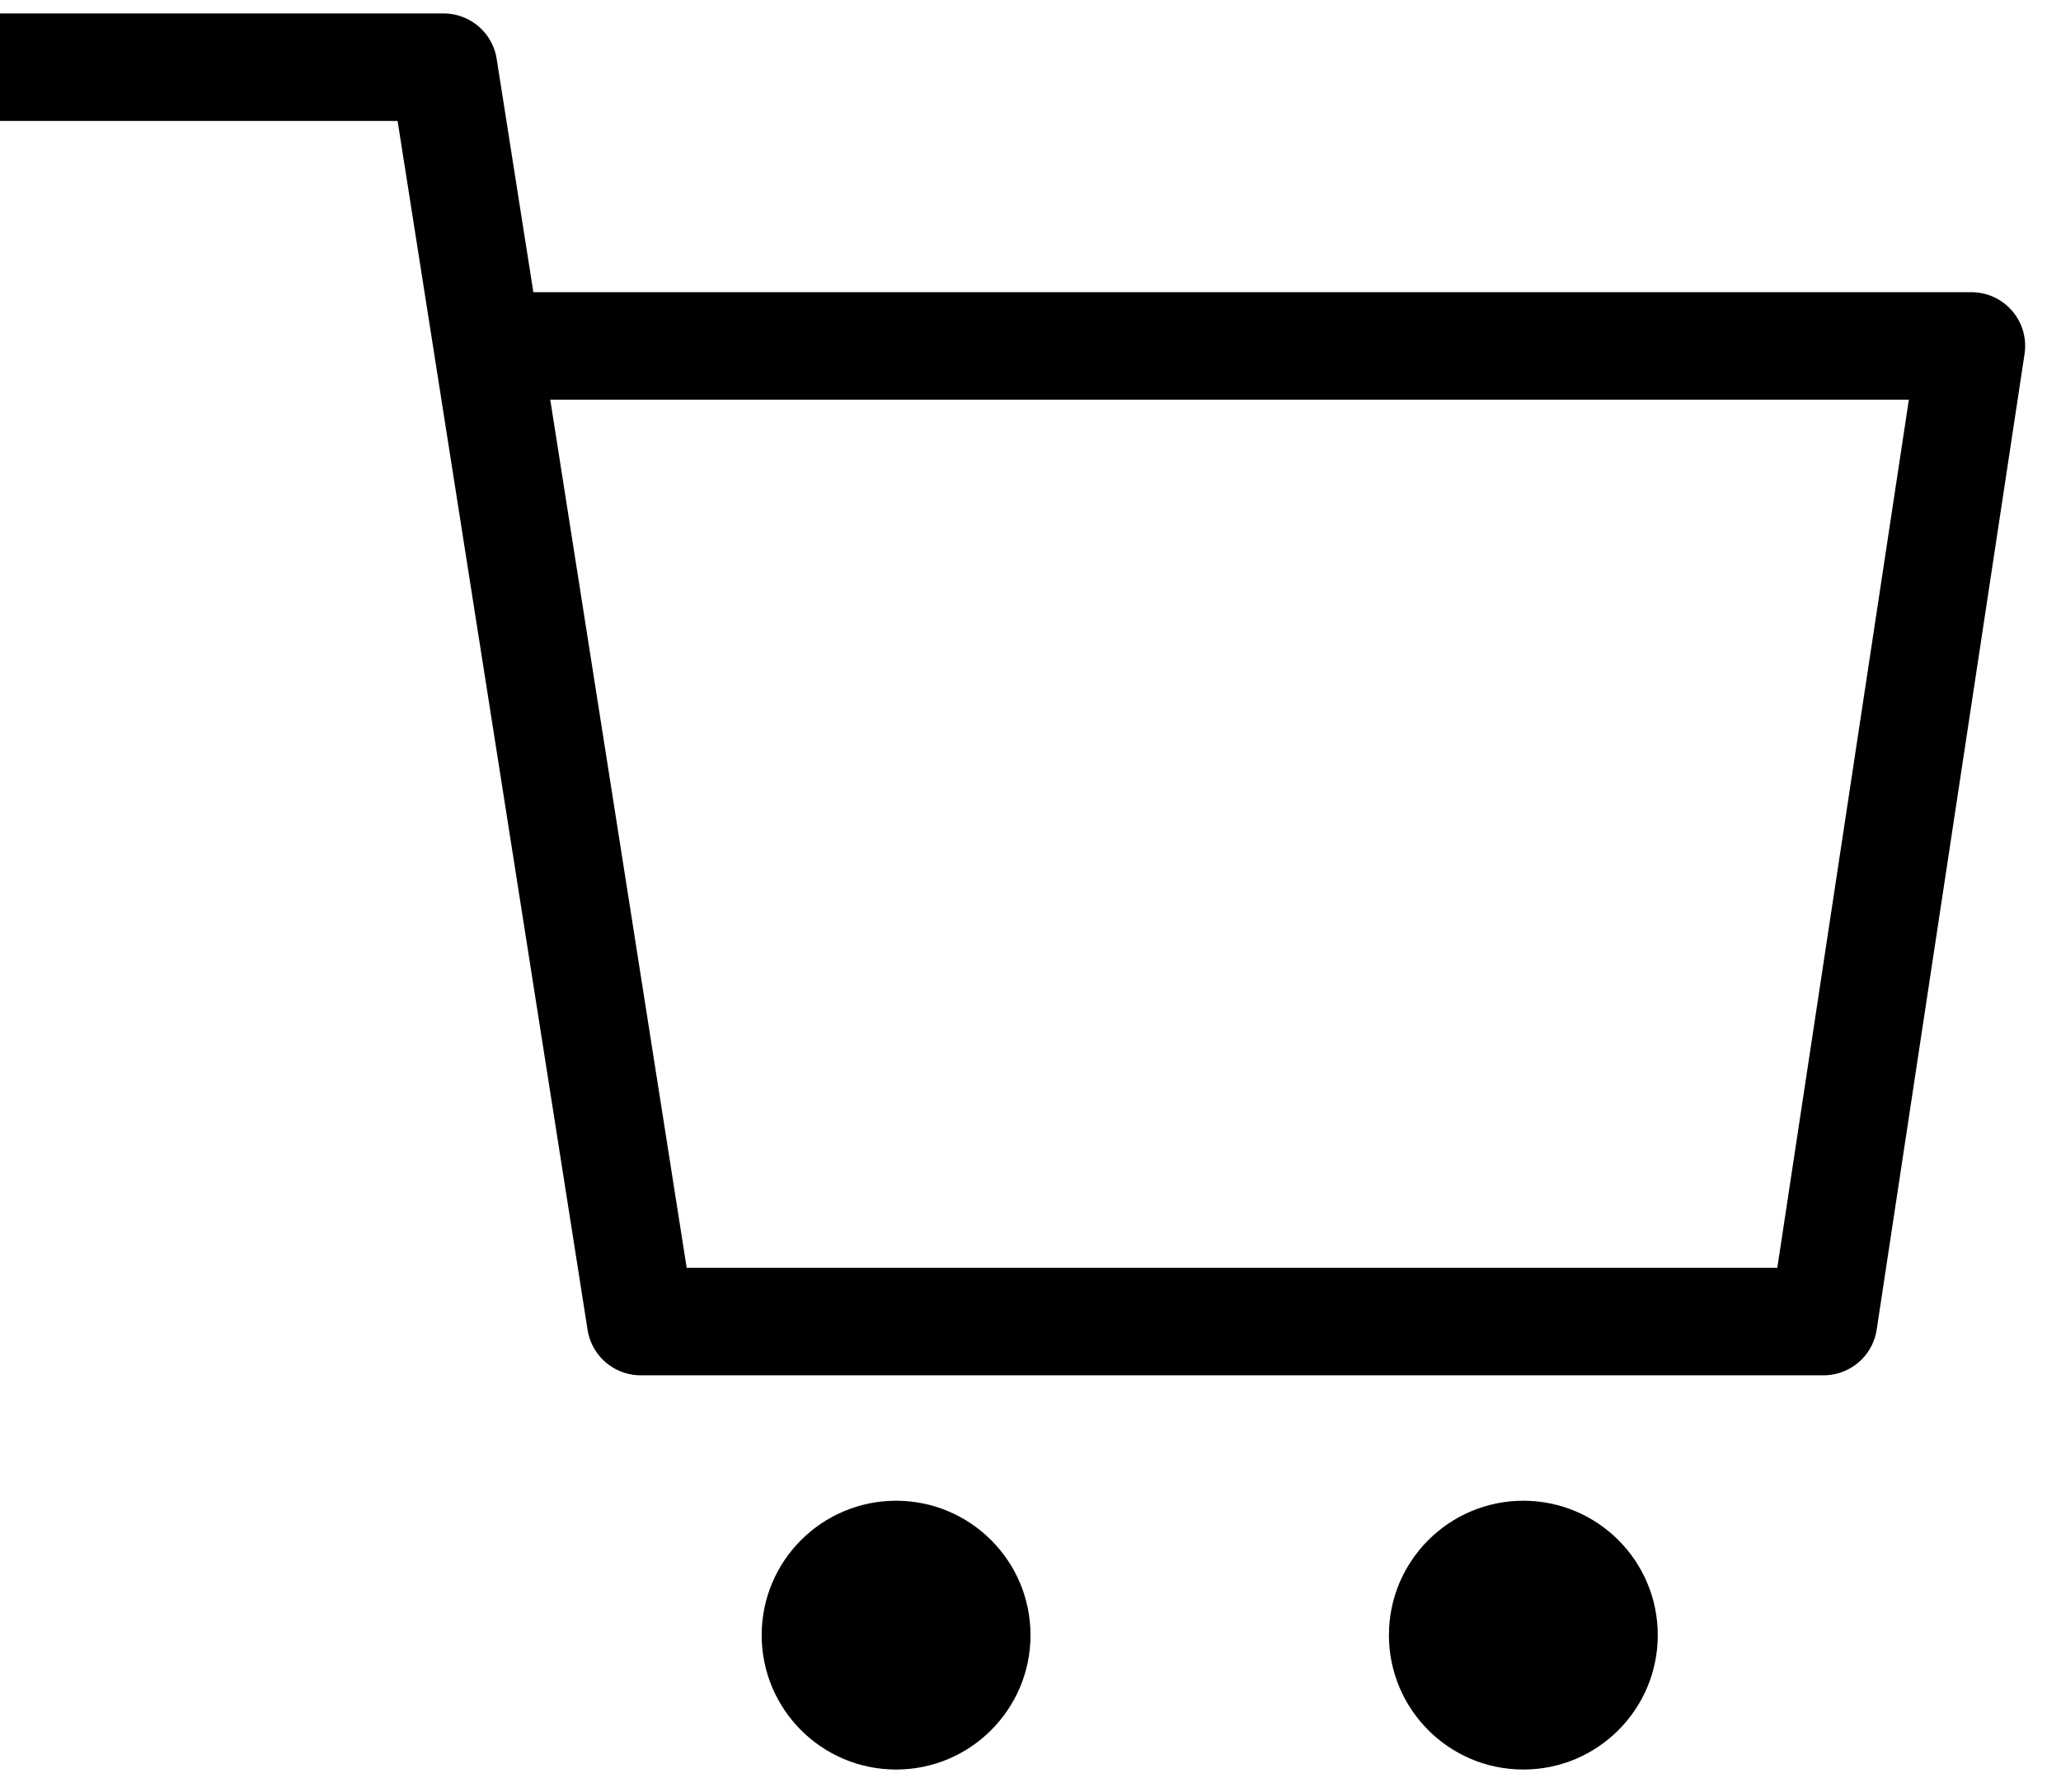 <svg width="23" height="20" viewBox="0 0 23 20" fill="none" xmlns="http://www.w3.org/2000/svg">
<circle cx="17" cy="18.25" r="1.5" fill="black"/>
<circle cx="10" cy="18.25" r="1.5" fill="black"/>
<path d="M0 0.75H4.95L5.439 3.861M5.439 3.861L7.15 14.75H20.35L22 3.861H5.439Z" stroke="black" stroke-width="1.2" stroke-linejoin="round"/>
</svg>
